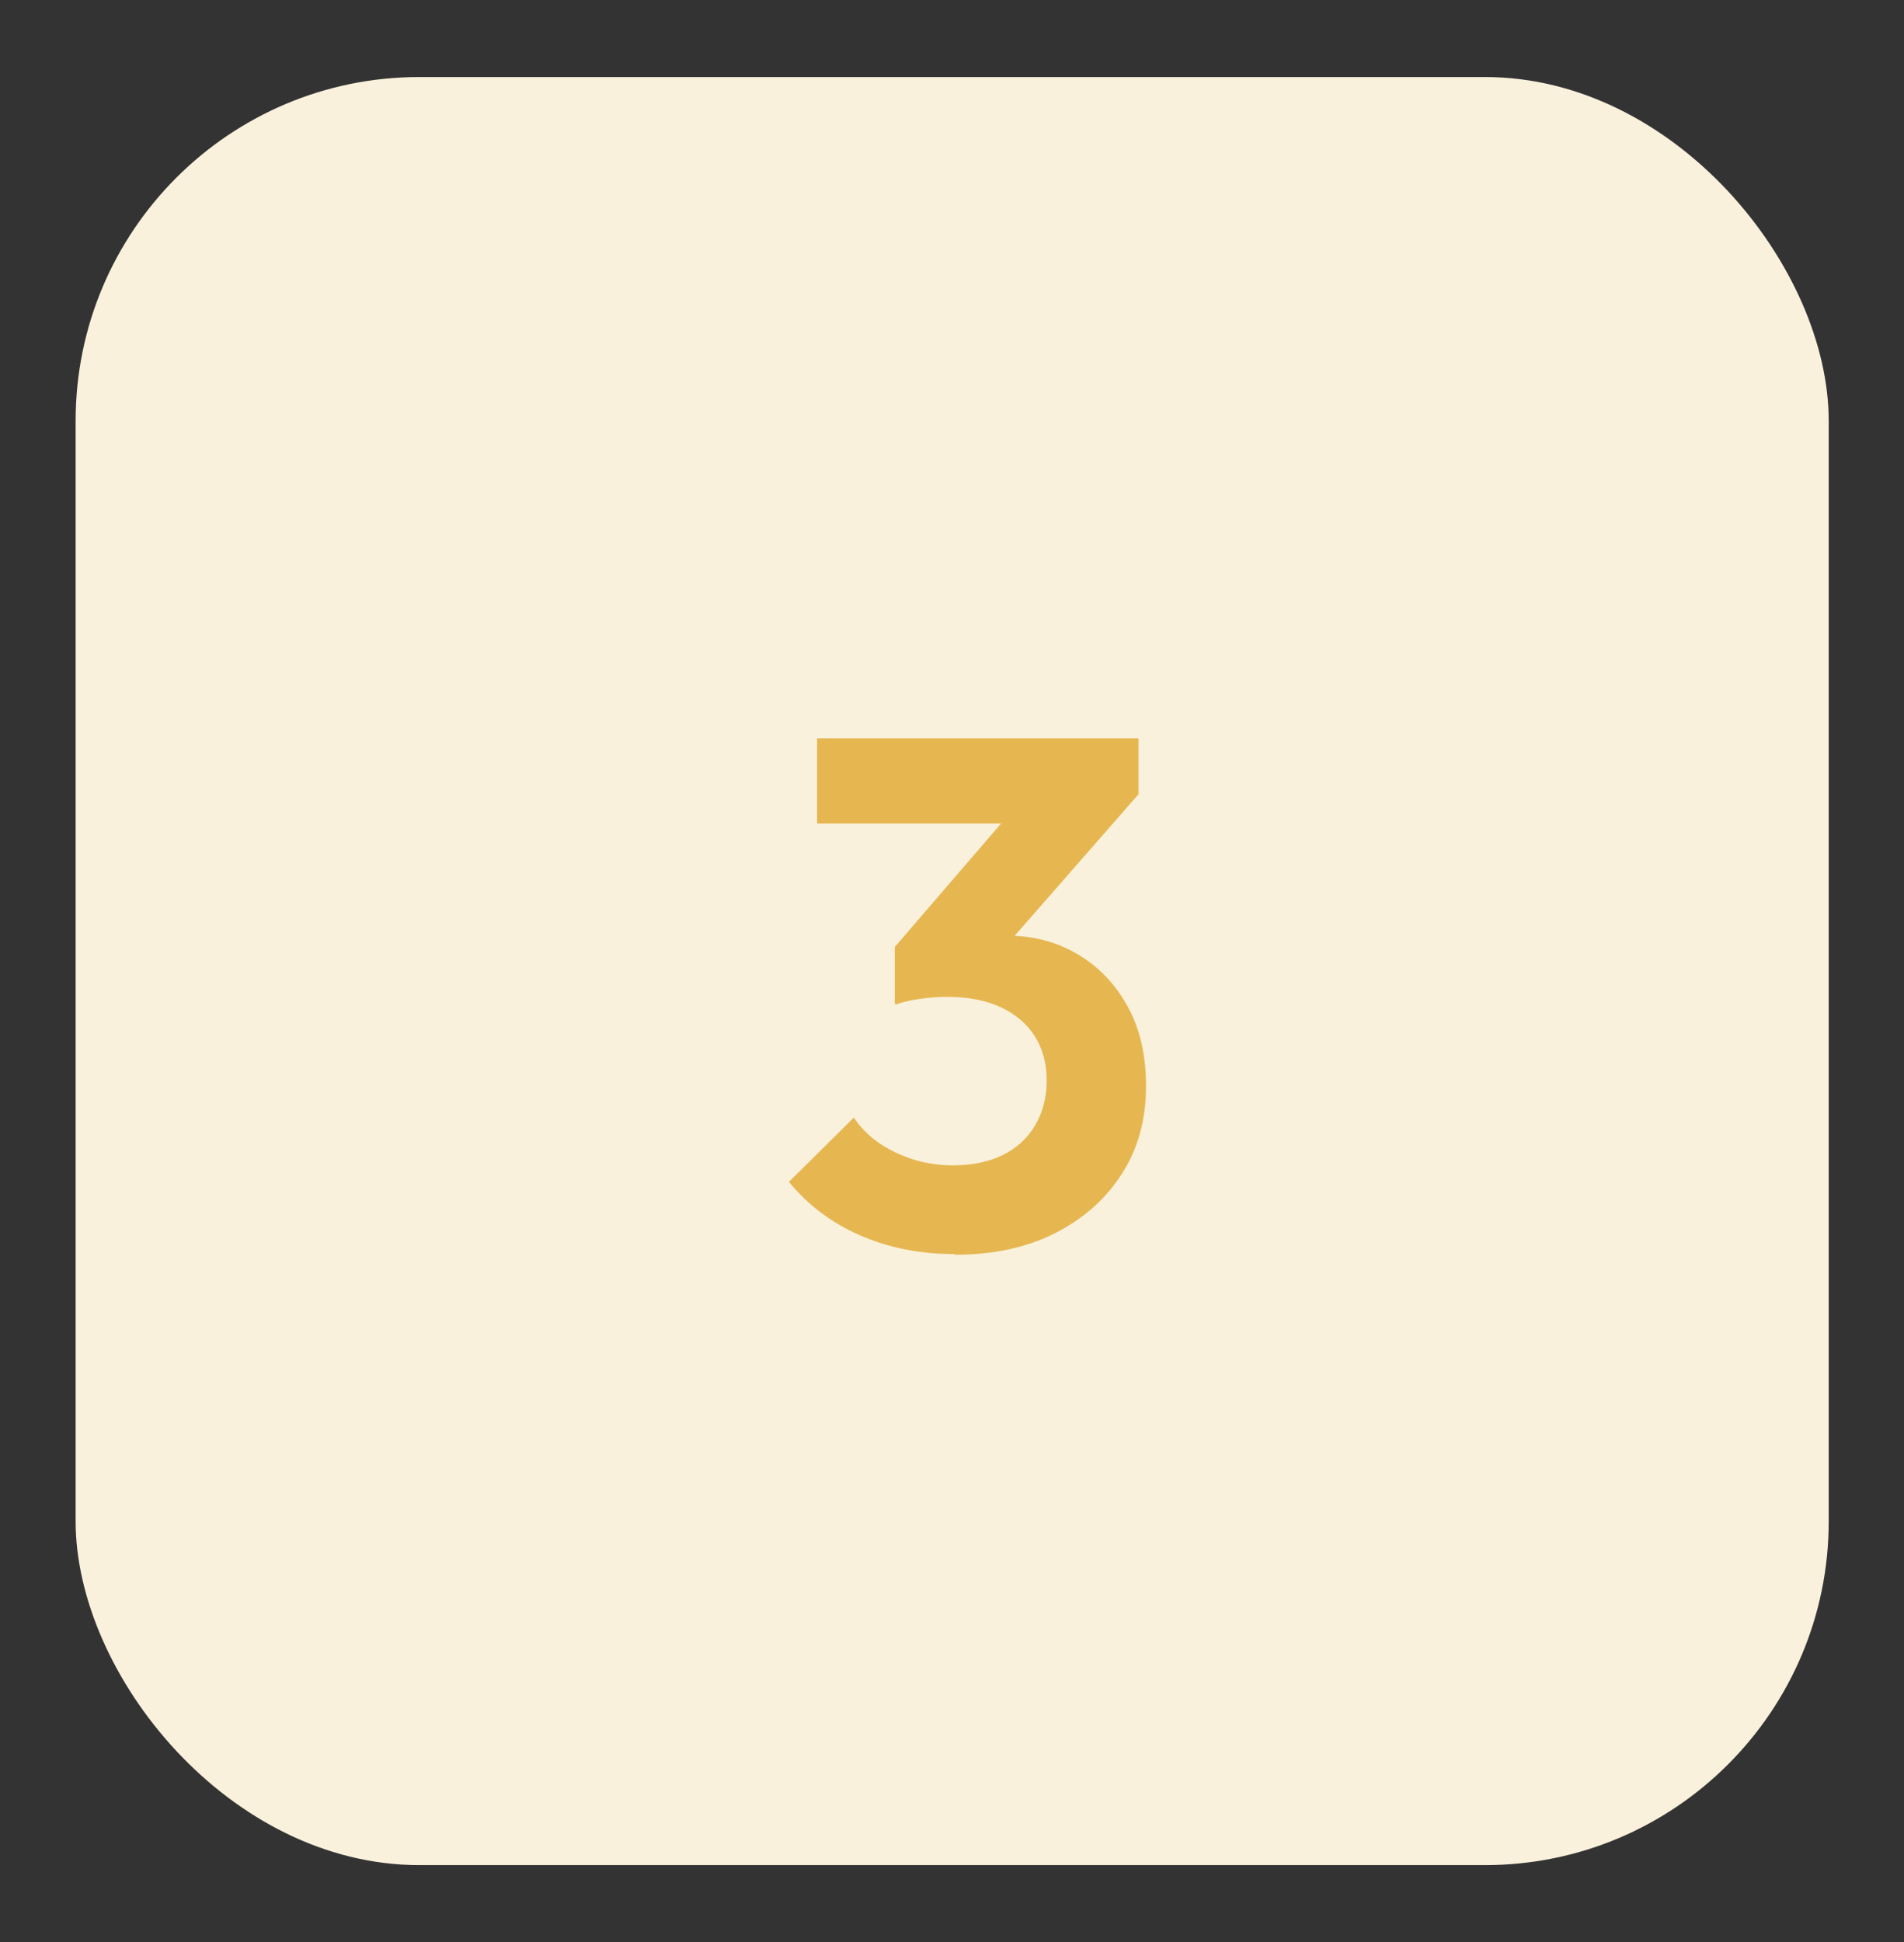 <svg xmlns="http://www.w3.org/2000/svg" id="Capa_1" data-name="Capa 1" viewBox="0 0 55.39 56.48"><rect x="0" y="0" width="55.39" height="56.48" fill="#333333" stroke="none"/><defs><style>      .cls-1 {        fill: #faf1dc;      }      .cls-2 {        fill: #e6b751;      }      .cls-3 {        isolation: isolate;      }    </style></defs><g id="Rect&#xE1;ngulo_1608" data-name="Rect&#xE1;ngulo 1608"><rect class="cls-1" x="2.2" y="2.24" width="51" height="52" rx="10" ry="10"></rect></g><g id="_3" data-name=" 3" class="cls-3"><g class="cls-3"><path class="cls-2" d="M27.76,36.47c-.99,0-1.9-.18-2.73-.54-.83-.36-1.52-.88-2.08-1.56l1.89-1.87c.28.42.68.76,1.2,1.01.52.25,1.08.38,1.68.38.56,0,1.04-.1,1.45-.3.41-.2.72-.49.94-.86.22-.37.34-.81.34-1.31s-.12-.93-.35-1.29c-.23-.36-.56-.64-.99-.84-.43-.2-.95-.3-1.56-.3-.25,0-.52.02-.8.06-.28.04-.52.1-.71.17l1.26-1.64c.35-.11.7-.2,1.04-.27.34-.07.66-.1.96-.1.76,0,1.44.18,2.05.54.61.36,1.09.86,1.45,1.51.36.65.54,1.42.54,2.32,0,.97-.23,1.82-.7,2.55-.47.74-1.12,1.31-1.94,1.73-.83.42-1.8.63-2.92.63ZM23.77,23.95v-2.48h9.35v1.64l-2.35.84h-6.99ZM26.03,29.2v-1.66l3.78-4.39,3.3-.04-3.93,4.49-3.15,1.6Z"></path></g></g></svg>